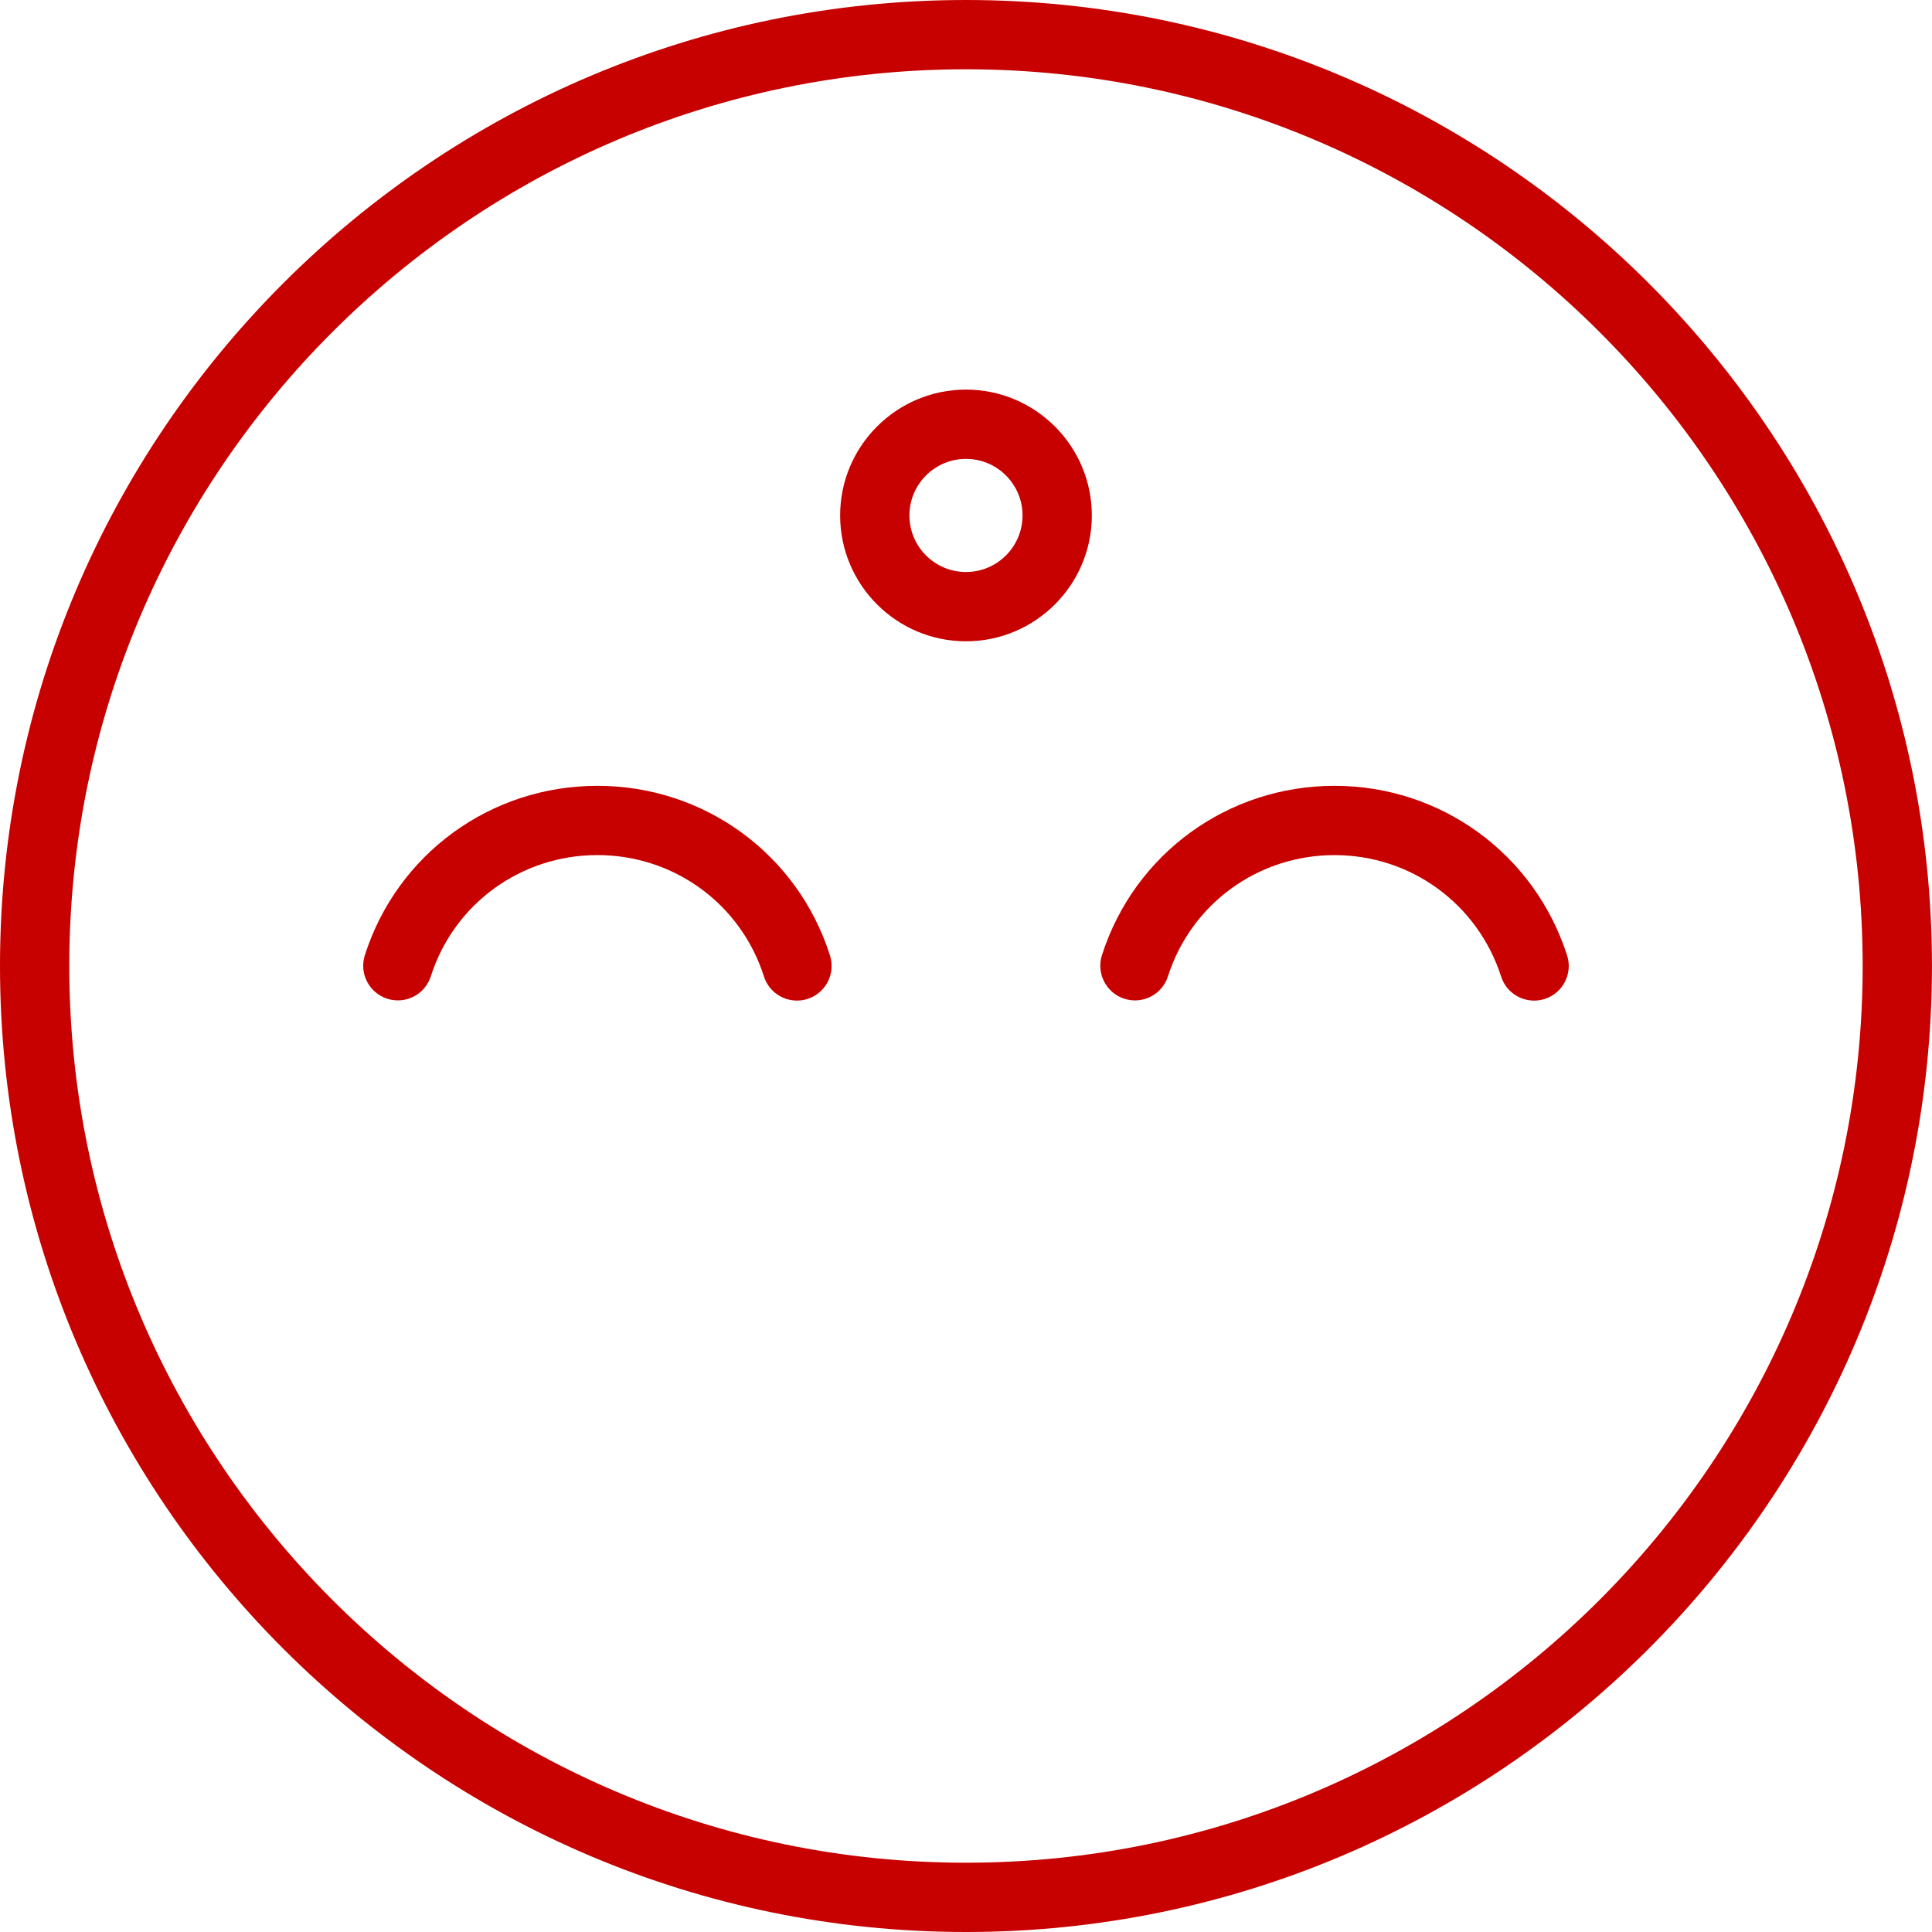 <?xml version="1.0" encoding="UTF-8"?> <svg xmlns="http://www.w3.org/2000/svg" width="195" height="195" viewBox="0 0 195 195" fill="none"> <path d="M97.498 0C43.738 0 0 43.734 0 97.489C0 151.255 43.738 195 97.498 195C151.257 195 194.996 151.255 194.996 97.489C194.996 43.734 151.26 0 97.498 0ZM97.498 188.007C47.594 188.007 6.993 147.4 6.993 97.489C6.993 47.589 47.594 6.993 97.498 6.993C147.402 6.993 188.002 47.589 188.002 97.489C188.002 147.4 147.402 188.007 97.498 188.007Z" fill="#C70000"></path> <path d="M60.299 79.314C49.525 79.314 40.093 86.183 36.825 96.41C36.238 98.252 37.252 100.217 39.091 100.804C40.932 101.396 42.898 100.378 43.485 98.536C45.823 91.221 52.579 86.305 60.297 86.305C68.017 86.305 74.771 91.228 77.106 98.555C77.58 100.044 78.955 100.991 80.438 100.991C80.79 100.991 81.148 100.939 81.501 100.825C83.34 100.24 84.356 98.273 83.771 96.433C80.51 86.195 71.076 79.314 60.299 79.314Z" fill="#C70000"></path> <path d="M134.695 79.314C123.926 79.314 114.489 86.183 111.221 96.41C110.634 98.249 111.648 100.219 113.487 100.806C115.338 101.399 117.296 100.38 117.884 98.541C120.224 91.223 126.979 86.307 134.698 86.307C142.4 86.307 149.155 91.233 151.512 98.566C151.987 100.049 153.36 100.993 154.841 100.993C155.193 100.993 155.556 100.942 155.911 100.825C157.748 100.235 158.762 98.266 158.169 96.429C154.878 86.191 145.449 79.314 134.695 79.314Z" fill="#C70000"></path> <path d="M97.498 39.323C90.493 39.323 84.796 45.02 84.796 52.025C84.796 59.028 90.493 64.727 97.498 64.727C104.503 64.727 110.2 59.03 110.2 52.025C110.2 45.02 104.503 39.323 97.498 39.323ZM97.498 57.734C94.349 57.734 91.789 55.172 91.789 52.025C91.789 48.876 94.351 46.316 97.498 46.316C100.645 46.316 103.207 48.878 103.207 52.025C103.207 55.172 100.647 57.734 97.498 57.734Z" fill="#C70000"></path> </svg> 